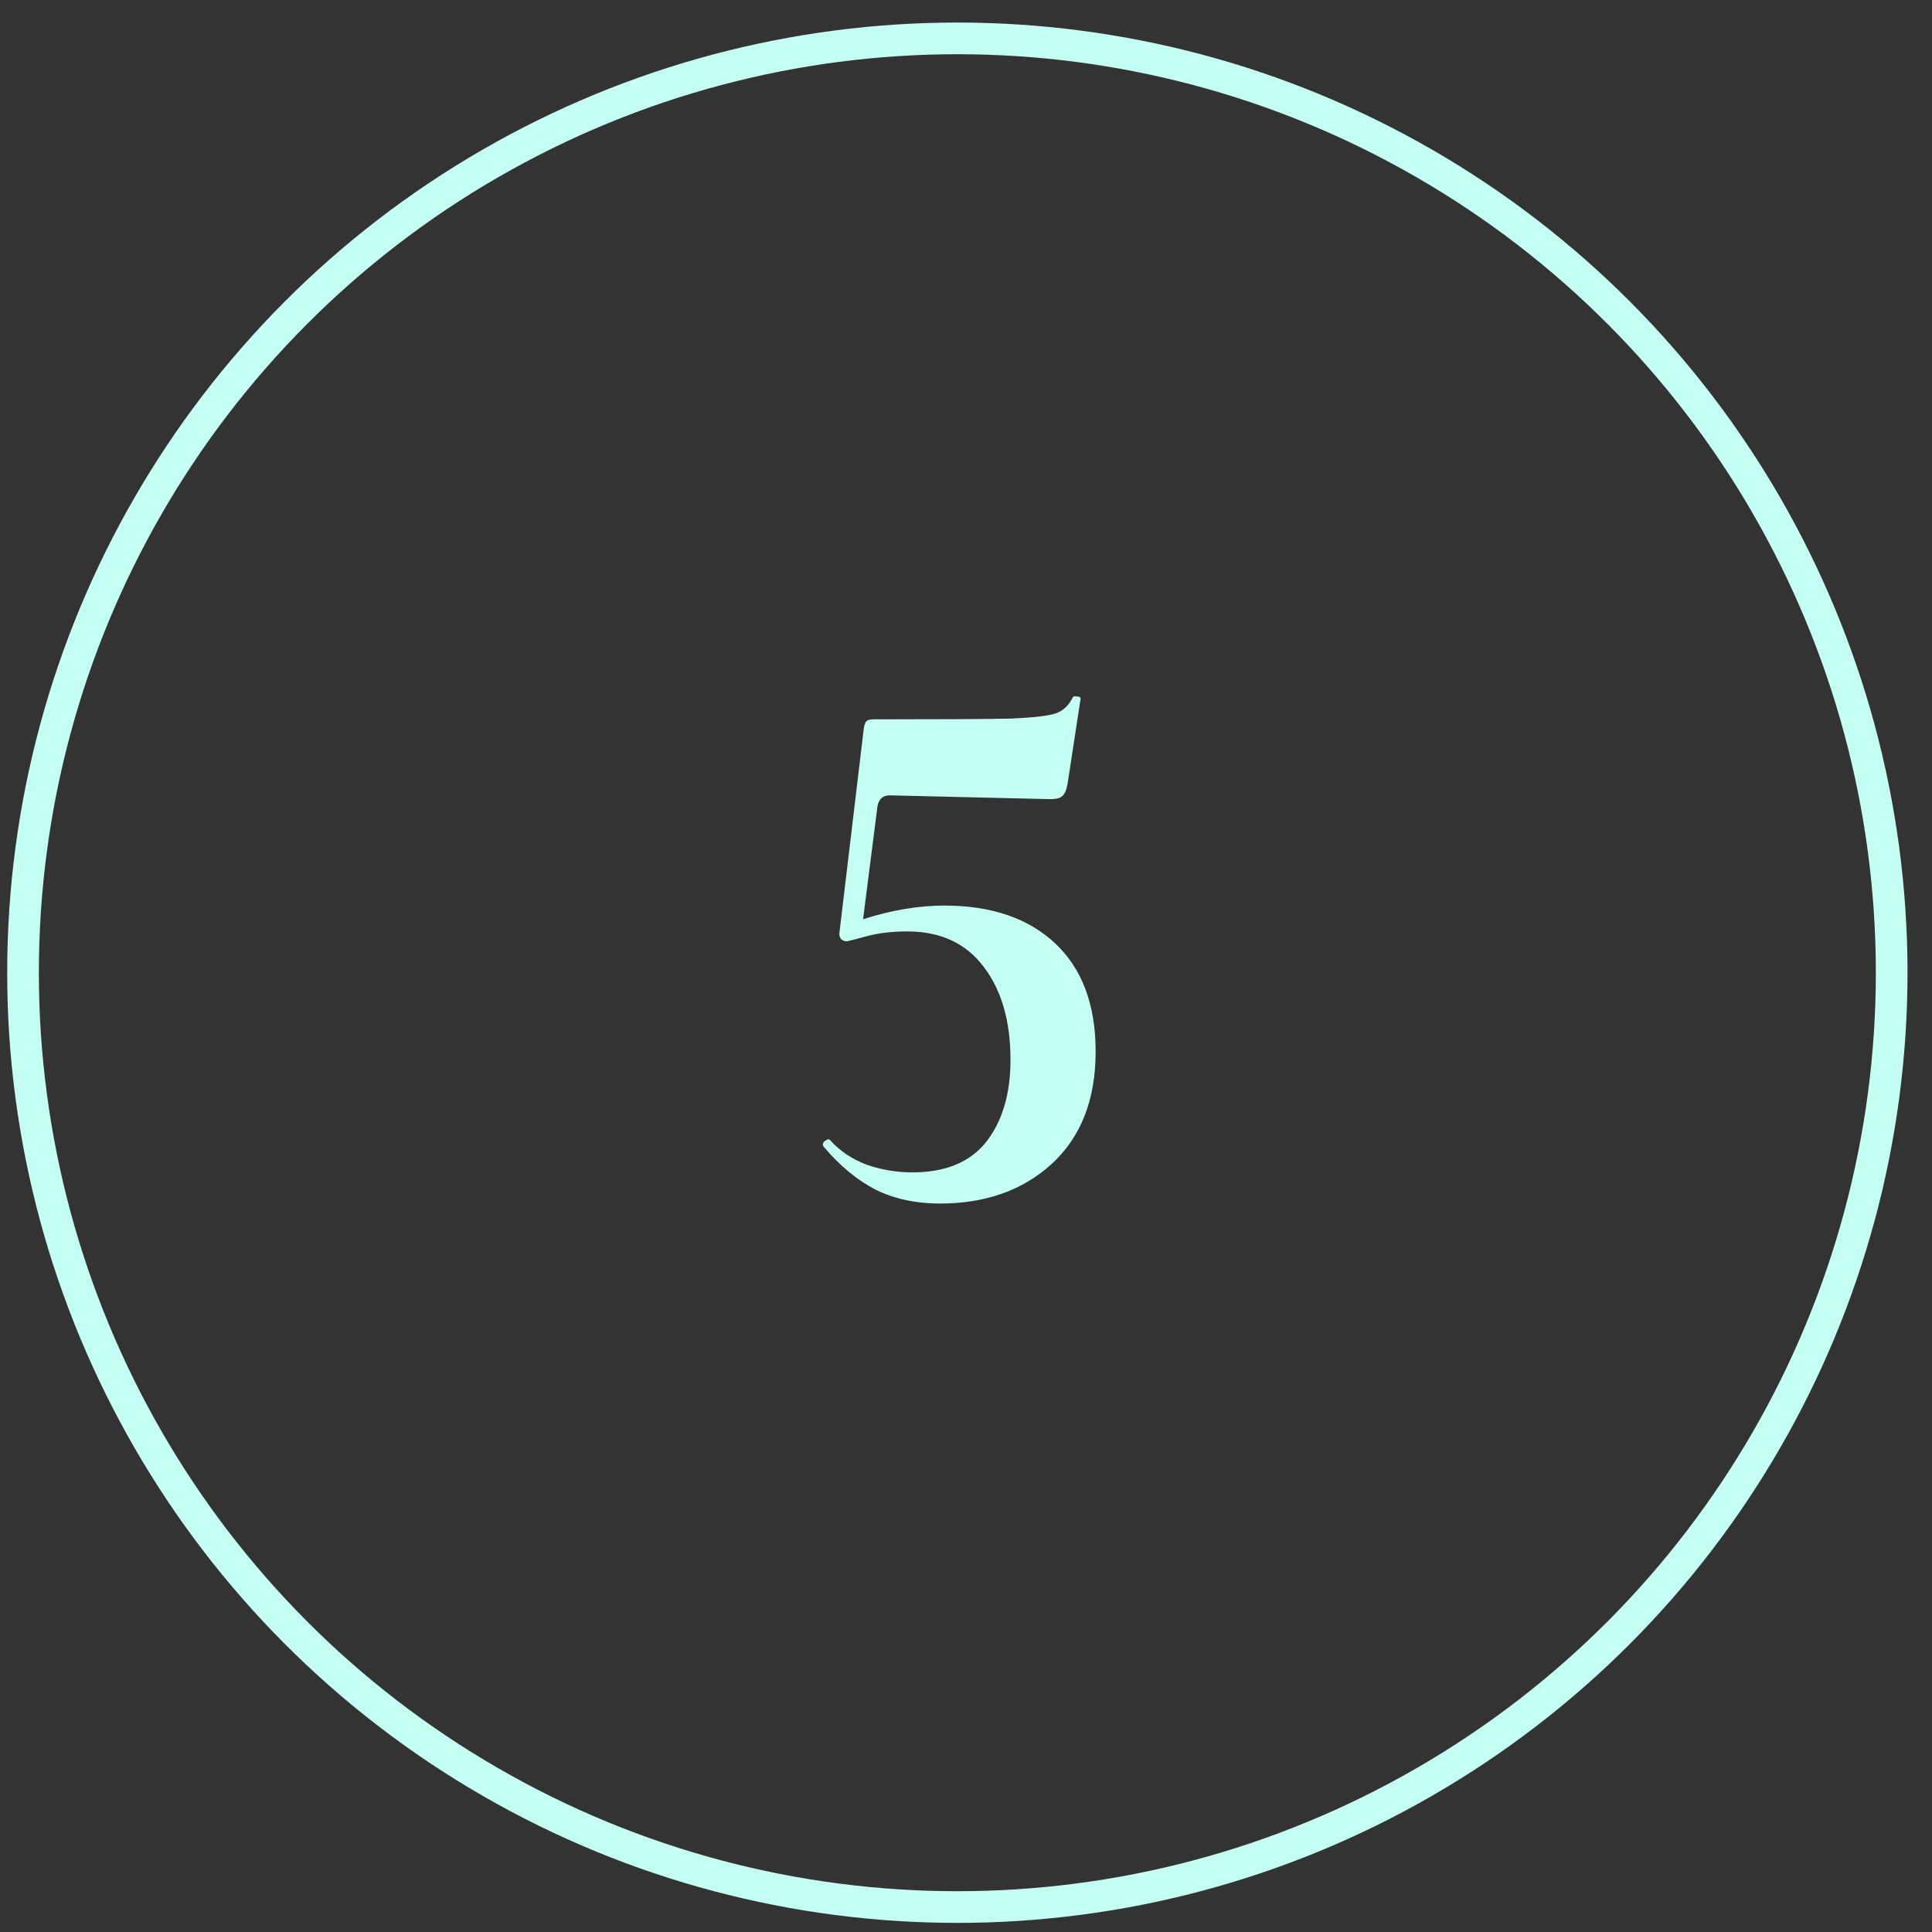 <?xml version="1.0" encoding="UTF-8"?> <svg xmlns="http://www.w3.org/2000/svg" width="61" height="61" viewBox="0 0 61 61" fill="none"><rect x="0" y="0" width="61" height="61" fill="#333333" stroke="none"/> <circle cx="30.227" cy="30.712" r="29.5" stroke="#C4FFF3"></circle> <path d="M29.817 28.592C31.305 28.592 32.474 28.992 33.322 29.792C34.169 30.592 34.593 31.728 34.593 33.2C34.593 34.72 34.13 35.904 33.202 36.752C32.289 37.584 31.113 38 29.674 38C28.922 38 28.25 37.856 27.657 37.568C27.066 37.264 26.514 36.808 26.002 36.2L25.977 36.152C25.977 36.088 26.009 36.04 26.073 36.008C26.137 35.96 26.186 35.96 26.218 36.008C26.521 36.344 26.905 36.6 27.369 36.776C27.834 36.936 28.314 37.016 28.809 37.016C29.849 37.016 30.625 36.696 31.137 36.056C31.649 35.4 31.905 34.536 31.905 33.464C31.905 32.248 31.625 31.272 31.066 30.536C30.506 29.784 29.698 29.408 28.642 29.408C28.177 29.408 27.762 29.456 27.393 29.552C27.041 29.648 26.826 29.704 26.745 29.72C26.666 29.72 26.602 29.696 26.553 29.648C26.506 29.584 26.489 29.512 26.506 29.432L27.273 23C27.29 22.888 27.314 22.816 27.346 22.784C27.378 22.736 27.457 22.712 27.585 22.712C29.762 22.712 31.209 22.704 31.93 22.688C32.65 22.656 33.121 22.6 33.346 22.52C33.569 22.44 33.745 22.272 33.873 22.016C33.889 21.984 33.938 21.976 34.017 21.992C34.097 21.992 34.13 22.024 34.114 22.088L33.706 24.752C33.673 24.944 33.617 25.072 33.538 25.136C33.474 25.2 33.346 25.232 33.154 25.232L28.09 25.112C27.881 25.112 27.753 25.224 27.706 25.448L27.25 29.024C28.145 28.736 29.002 28.592 29.817 28.592Z" fill="#C4FFF3"></path> </svg> 